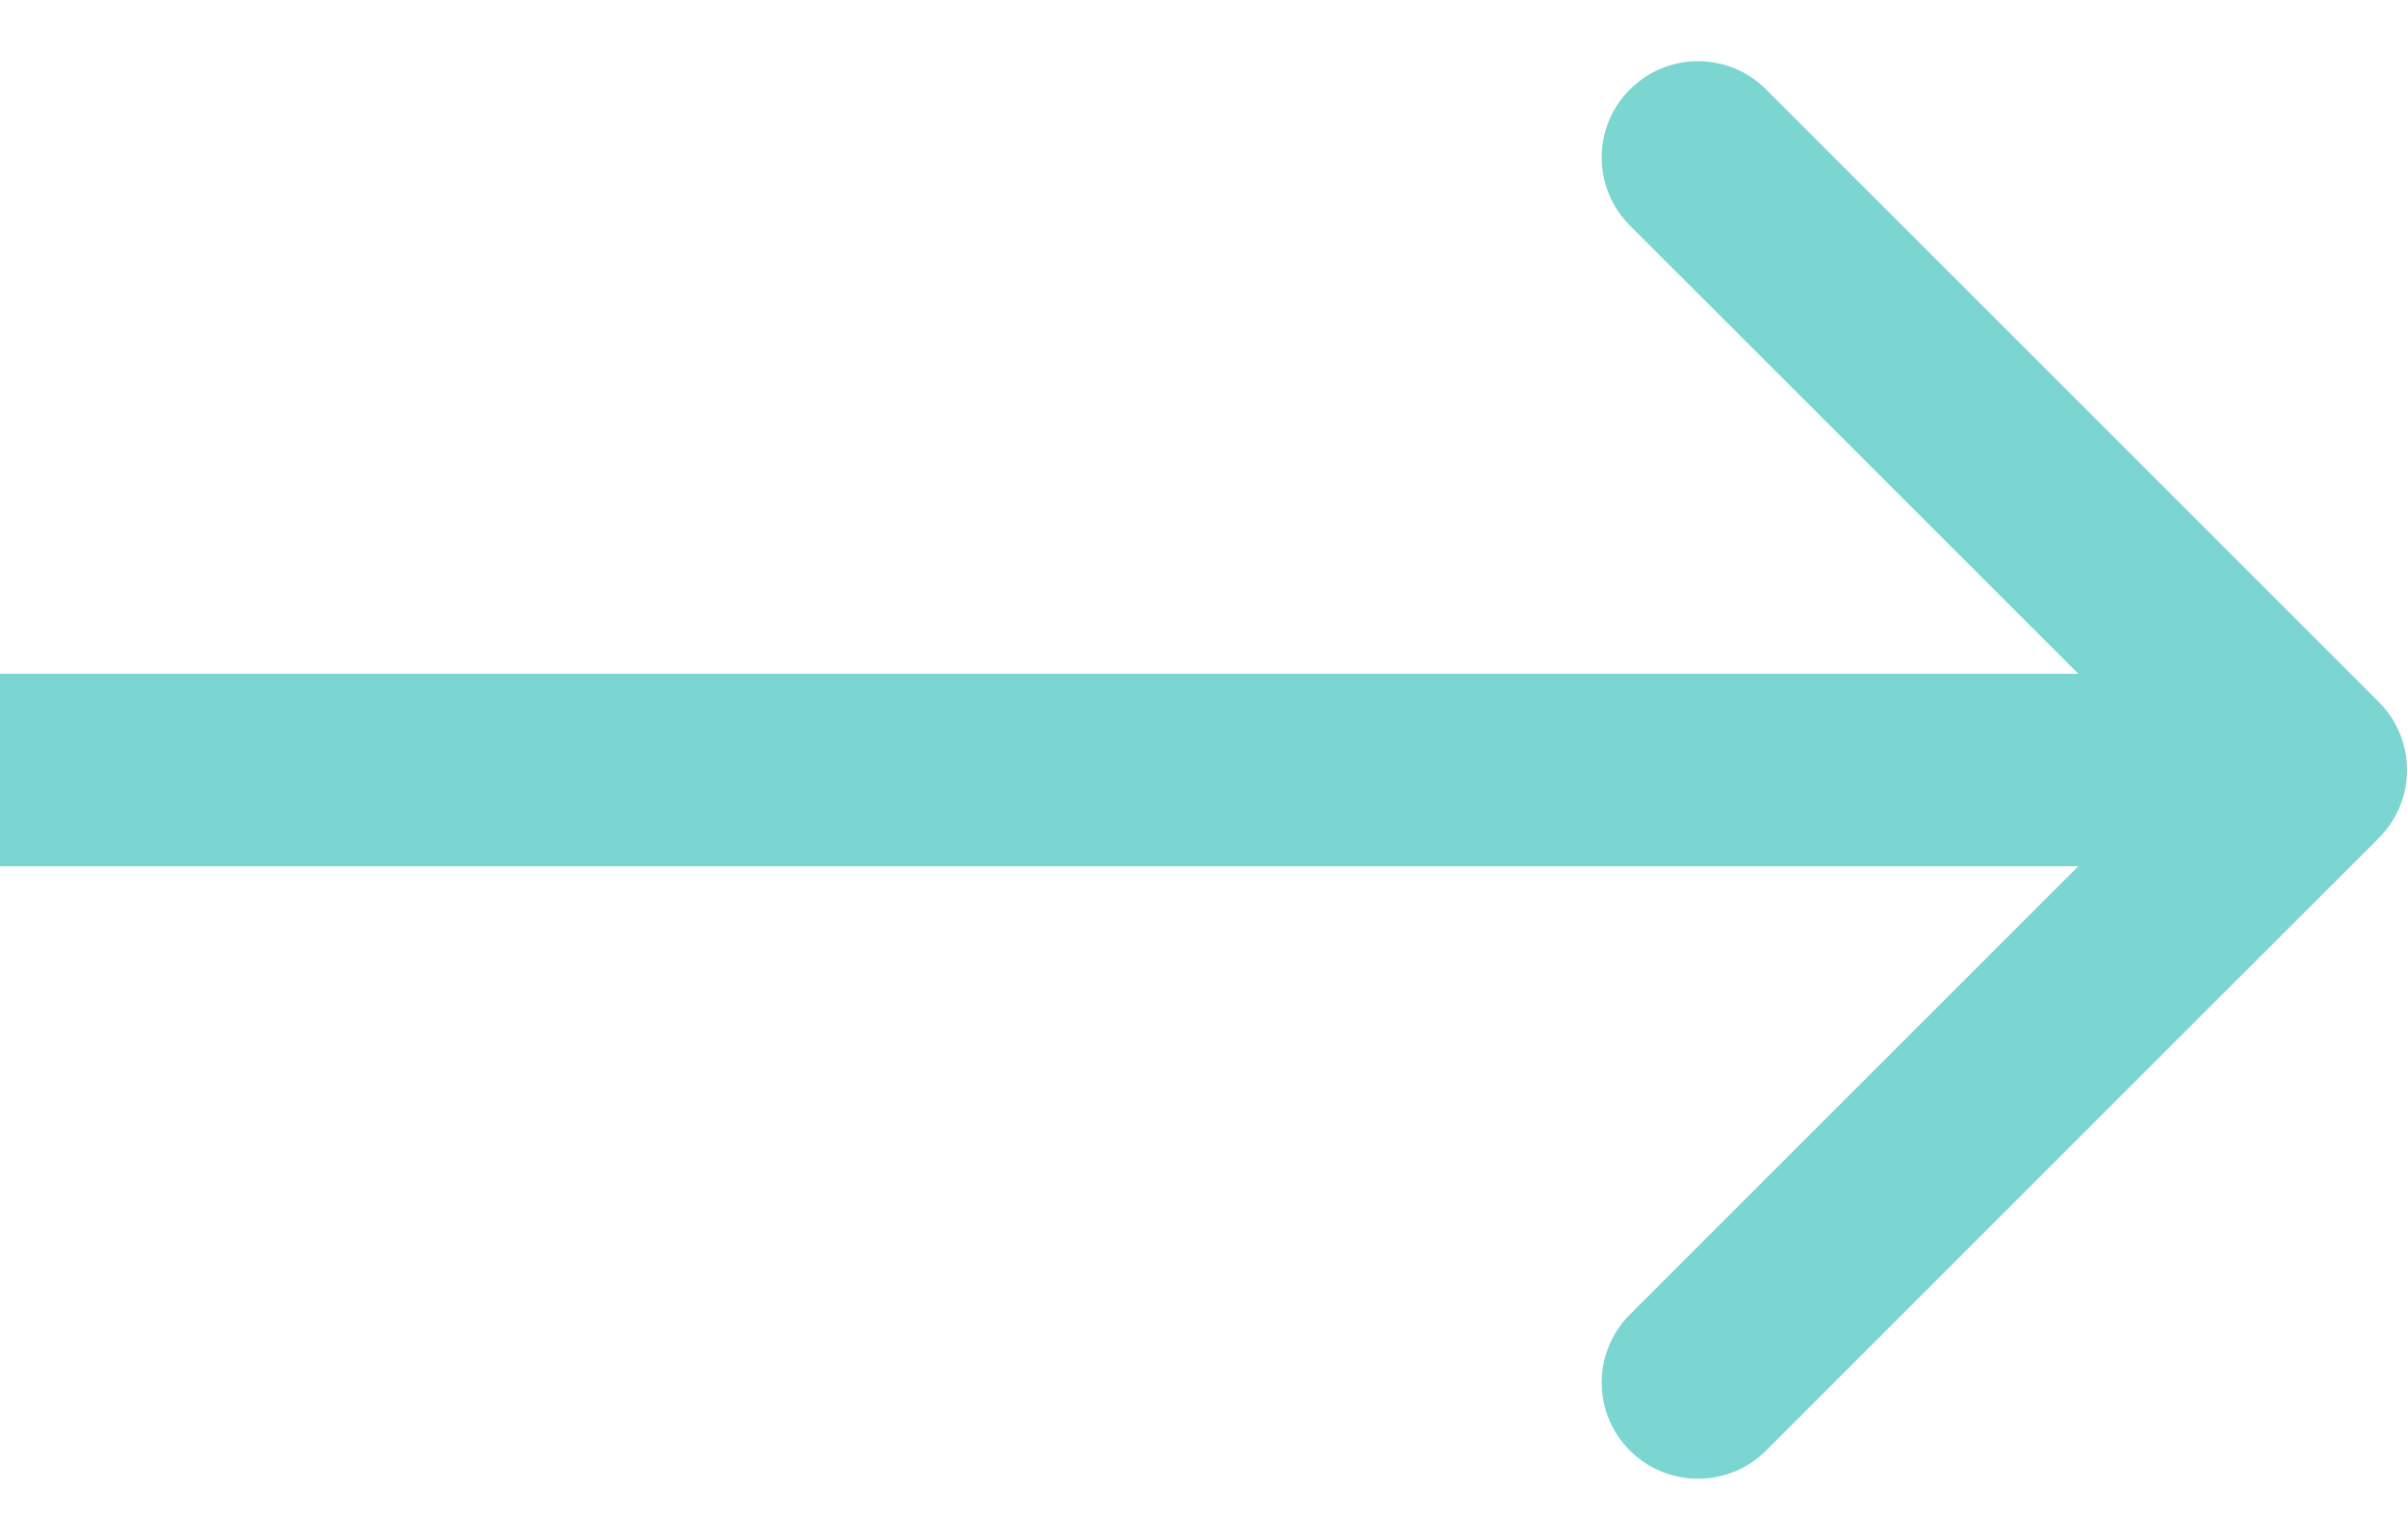 <?xml version="1.0" encoding="UTF-8" standalone="no"?>
<svg
   width="25"
   height="16"
   viewBox="0 0 25 16"
   fill="none"
   version="1.1"
   id="svg1"
   sodipodi:docname="marketing2-megamenu-icon1.svg"
   inkscape:version="1.4.2 (f4327f4, 2025-05-13)"
   xmlns:inkscape="http://www.inkscape.org/namespaces/inkscape"
   xmlns:sodipodi="http://sodipodi.sourceforge.net/DTD/sodipodi-0.dtd"
   xmlns="http://www.w3.org/2000/svg"
   xmlns:svg="http://www.w3.org/2000/svg">
  <defs
     id="defs1" />
  <sodipodi:namedview
     id="namedview1"
     pagecolor="#ffffff"
     bordercolor="#000000"
     borderopacity="0.25"
     inkscape:showpageshadow="2"
     inkscape:pageopacity="0.0"
     inkscape:pagecheckerboard="0"
     inkscape:deskcolor="#d1d1d1"
     inkscape:zoom="115.8125"
     inkscape:cx="12.498651"
     inkscape:cy="8"
     inkscape:window-width="3840"
     inkscape:window-height="2071"
     inkscape:window-x="-9"
     inkscape:window-y="-9"
     inkscape:window-maximized="1"
     inkscape:current-layer="svg1" />
  <path
     fill-rule="evenodd"
     clip-rule="evenodd"
     d="M18.343 0.929L24.707 7.293C25.098 7.683 25.098 8.317 24.707 8.707L18.343 15.071C17.953 15.461 17.32 15.461 16.929 15.071C16.538 14.681 16.538 14.047 16.929 13.657L21.586 9H0V7H21.586L16.929 2.343C16.538 1.953 16.538 1.319 16.929 0.929C17.32 0.538 17.953 0.538 18.343 0.929Z"
     fill="#FF0054"
     id="path1"
     style="fill:#7bd6d1;fill-opacity:1" />
</svg>
